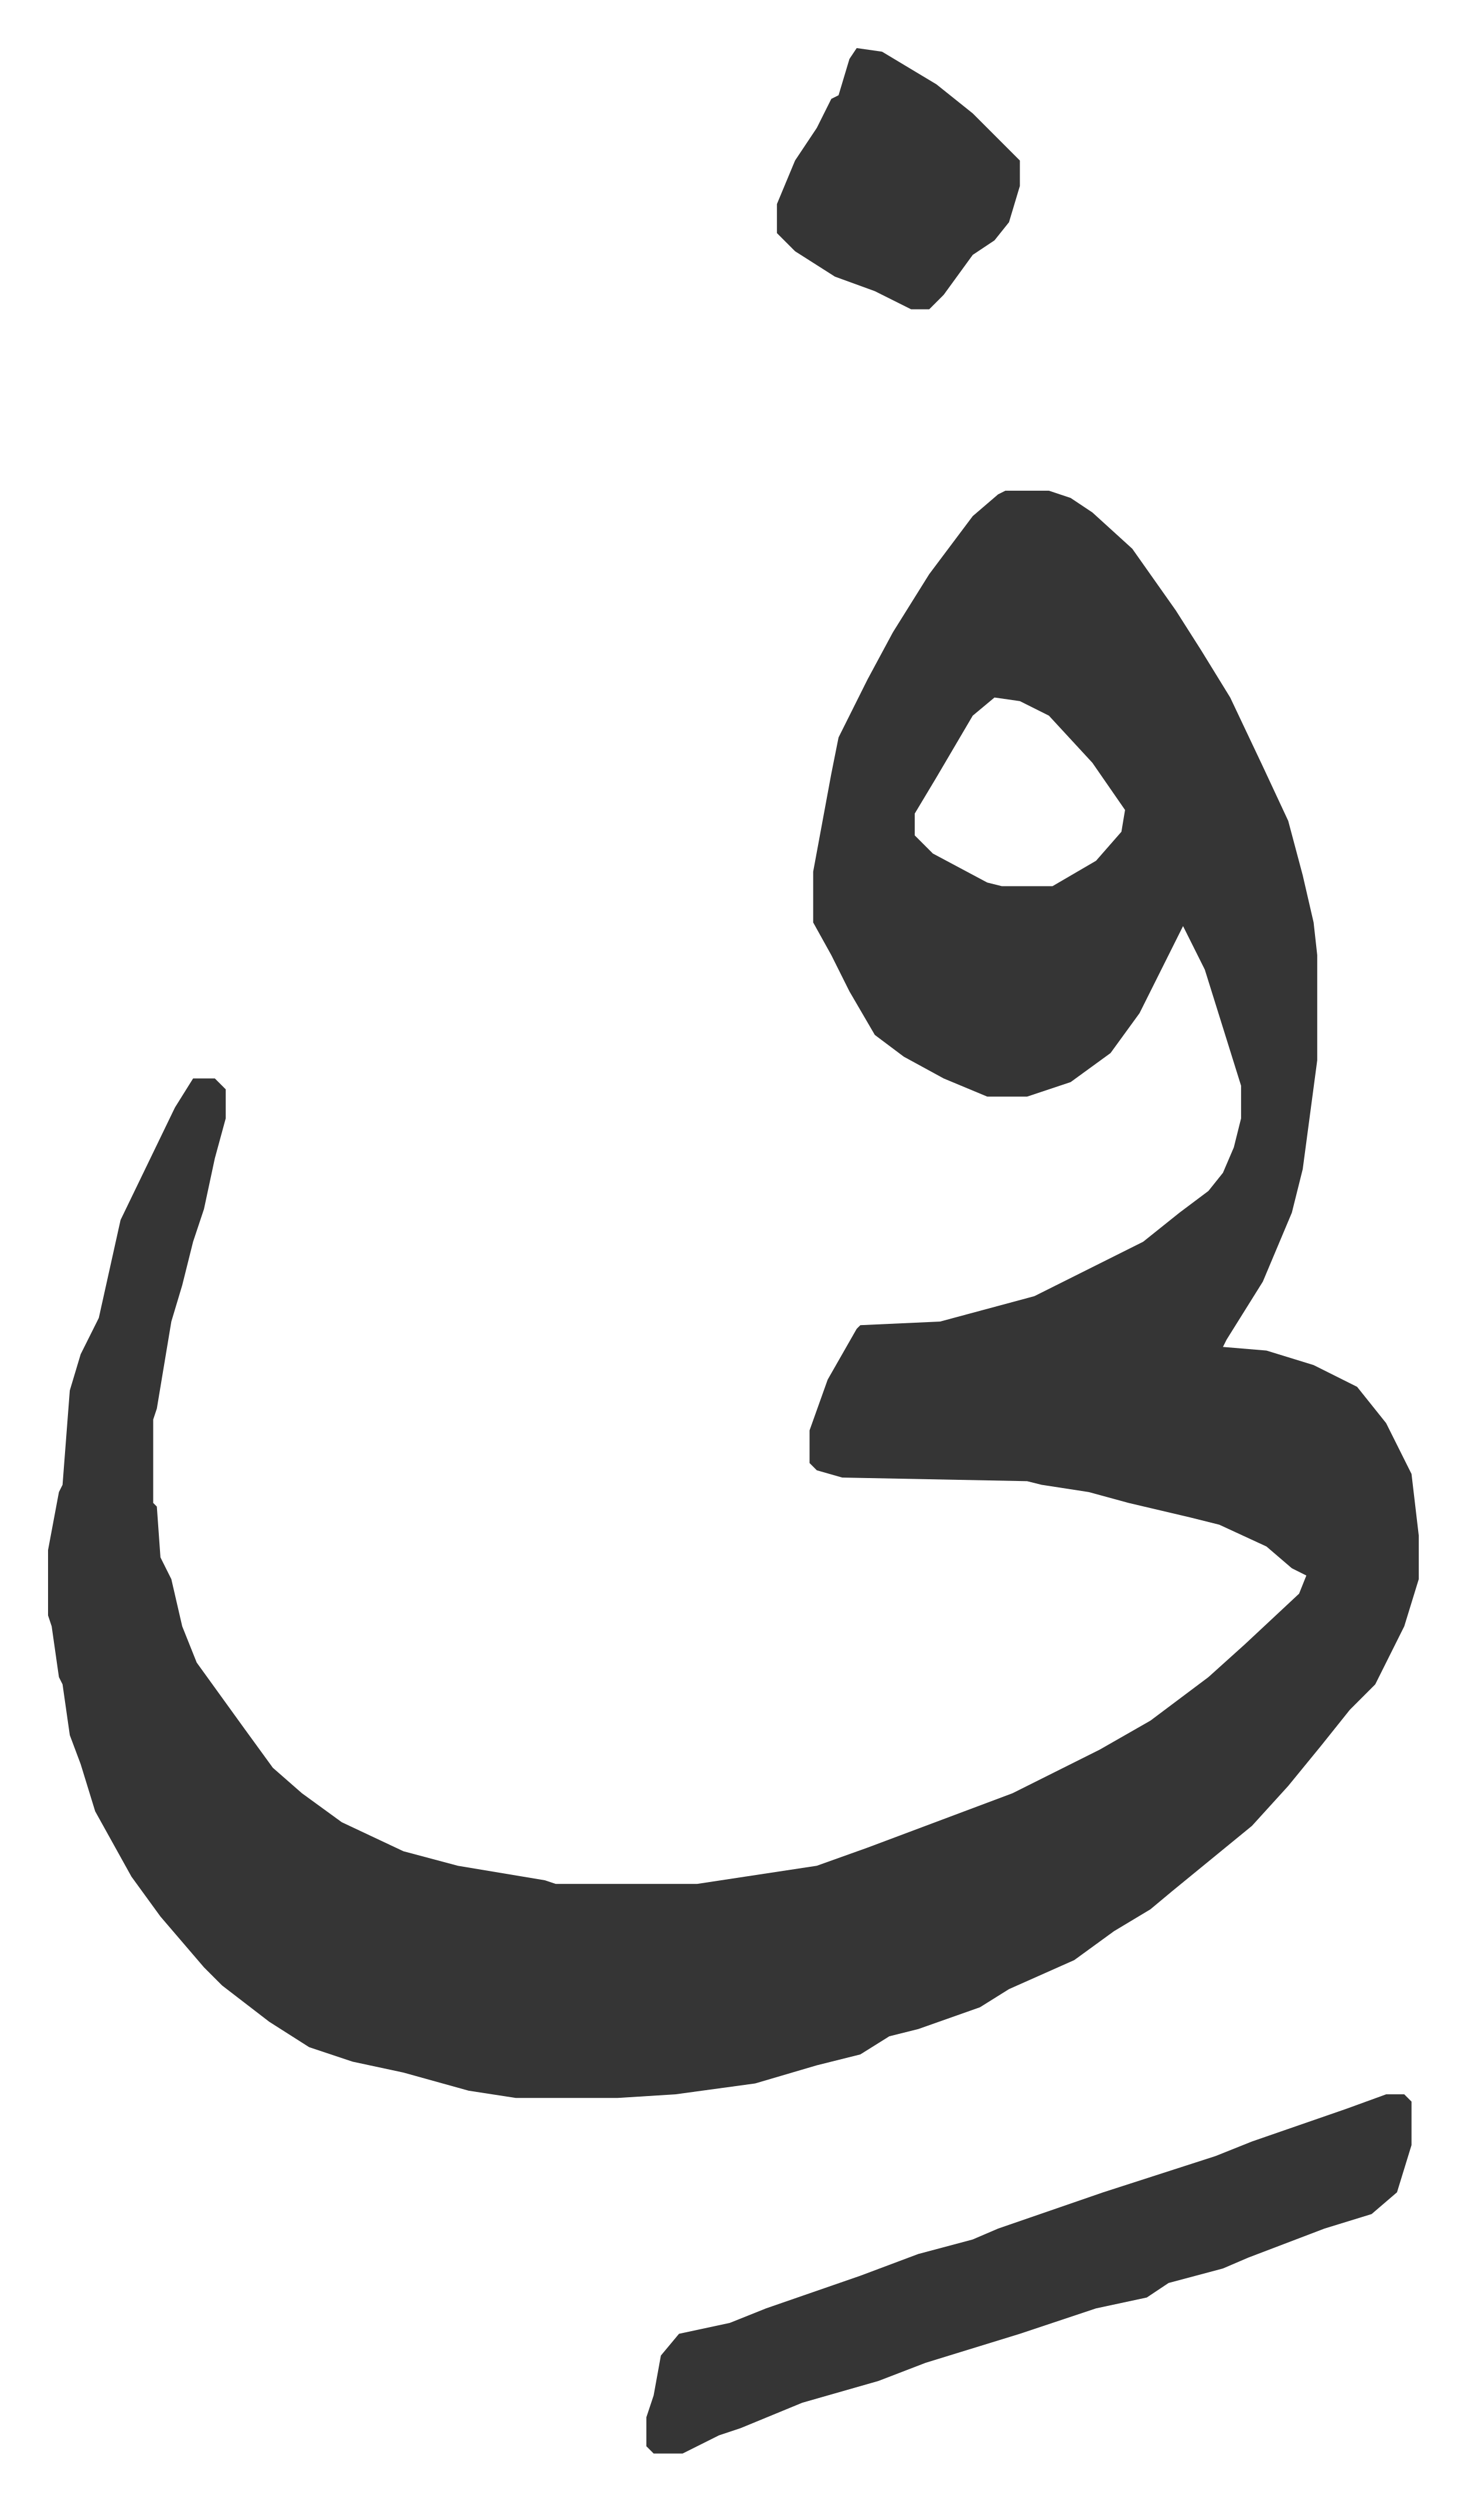 <svg xmlns="http://www.w3.org/2000/svg" role="img" viewBox="-13.25 520.75 404.00 689.00"><path fill="#353535" id="rule_normal" d="M264 656h12l6 2 6 4 11 10 12 17 7 11 8 13 9 19 7 15 4 15 3 13 1 9v29l-4 30-3 12-8 19-10 16-1 2 12 1 13 4 12 6 8 10 7 14 2 17v12l-4 13-8 16-7 7-8 10-9 11-10 11-11 9-11 9-6 5-10 6-11 8-18 8-8 5-17 6-8 2-8 5-12 3-17 5-22 3-16 1h-28l-13-2-18-5-14-3-12-4-11-7-13-10-5-5-12-14-8-11-5-9-5-9-4-13-3-8-2-14-1-2-2-14-1-3v-18l3-16 1-2 2-26 3-10 5-10 6-27 15-31 5-8h6l3 3v8l-3 11-3 14-3 9-3 12-3 10-4 24-1 3v23l1 1 1 14 3 6 3 13 4 10 13 18 8 11 8 7 11 8 17 8 15 4 24 4 3 1h39l33-5 14-5 24-9 16-6 24-12 14-8 16-12 10-9 15-14 2-5-4-2-7-6-13-6-8-2-17-4-11-3-13-2-4-1-51-1-7-2-2-2v-9l5-14 8-14 1-1 22-1 26-7 16-8 14-7 10-8 8-6 4-5 3-7 2-8v-9l-5-16-5-16-6-12-12 24-8 11-11 8-12 4h-11l-12-5-11-6-8-6-7-12-5-10-5-9v-14l5-27 2-10 8-16 7-13 10-16 12-16 7-6zm-3 57l-6 5-10 17-6 10v6l5 5 15 8 4 1h14l12-7 7-8 1-6-9-13-12-13-8-4zm108 385h5l2 2v12l-4 13-7 6-13 4-21 8-7 3-15 4-6 4-14 3-21 7-26 8-13 5-21 6-17 7-6 2-10 5h-8l-2-2v-8l2-6 2-11 5-6 14-3 10-4 26-9 16-6 15-4 7-3 29-10 31-10 10-4 26-9zM223 534l7 1 15 9 10 8 13 13v7l-3 10-4 5-6 4-8 11-4 4h-5l-10-5-11-4-11-7-5-5v-8l5-12 6-9 4-8 2-1 3-10z"/></svg>
